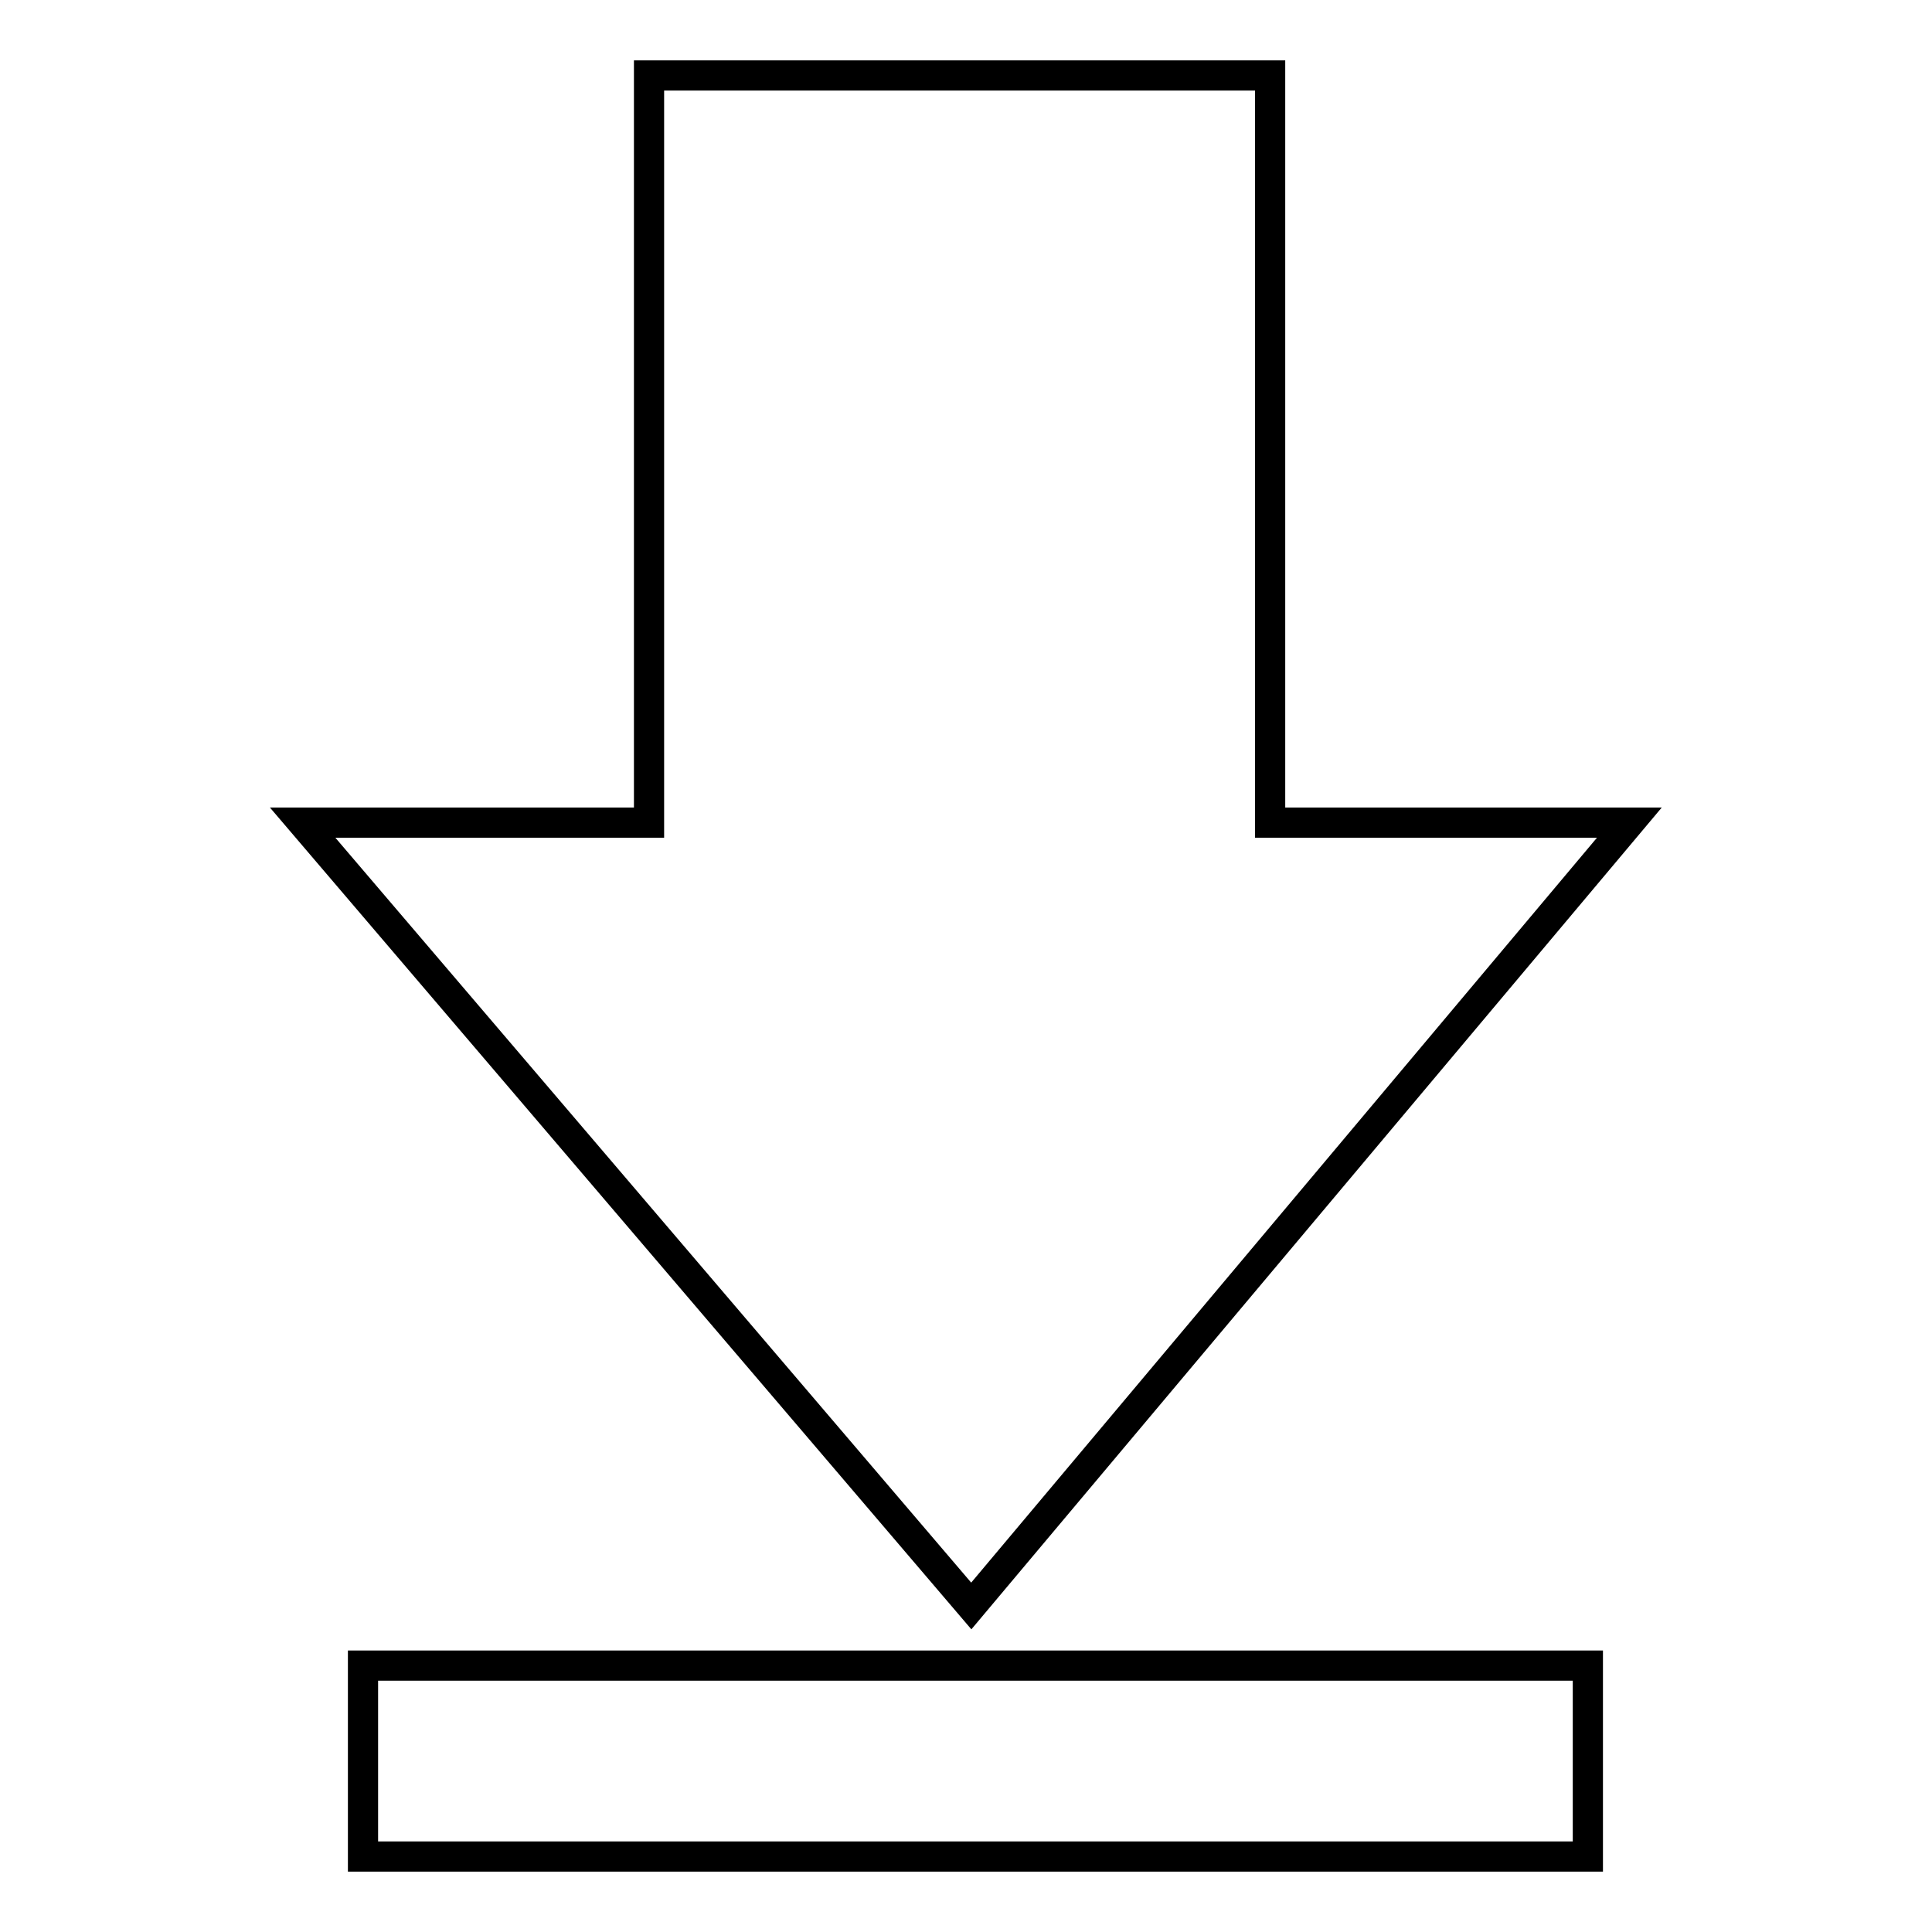 <?xml version="1.0" encoding="utf-8"?>
<!-- Svg Vector Icons : http://www.onlinewebfonts.com/icon -->
<!DOCTYPE svg PUBLIC "-//W3C//DTD SVG 1.1//EN" "http://www.w3.org/Graphics/SVG/1.1/DTD/svg11.dtd">
<svg version="1.1" xmlns="http://www.w3.org/2000/svg" xmlns:xlink="http://www.w3.org/1999/xlink" x="0px" y="0px" viewBox="0 0 256 256" enable-background="new 0 0 256 256" xml:space="preserve">
<g><g><path stroke-width="4" fill-opacity="0" stroke="#000000"  d="M40.1,109l88.6,103.8L215.9,109h-47.6V10H86v99H40.1z"/><path stroke-width="4" fill-opacity="0" stroke="#000000"  d="M48.1,220.7h162.3V246H48.1V220.7z"/></g></g>
</svg>